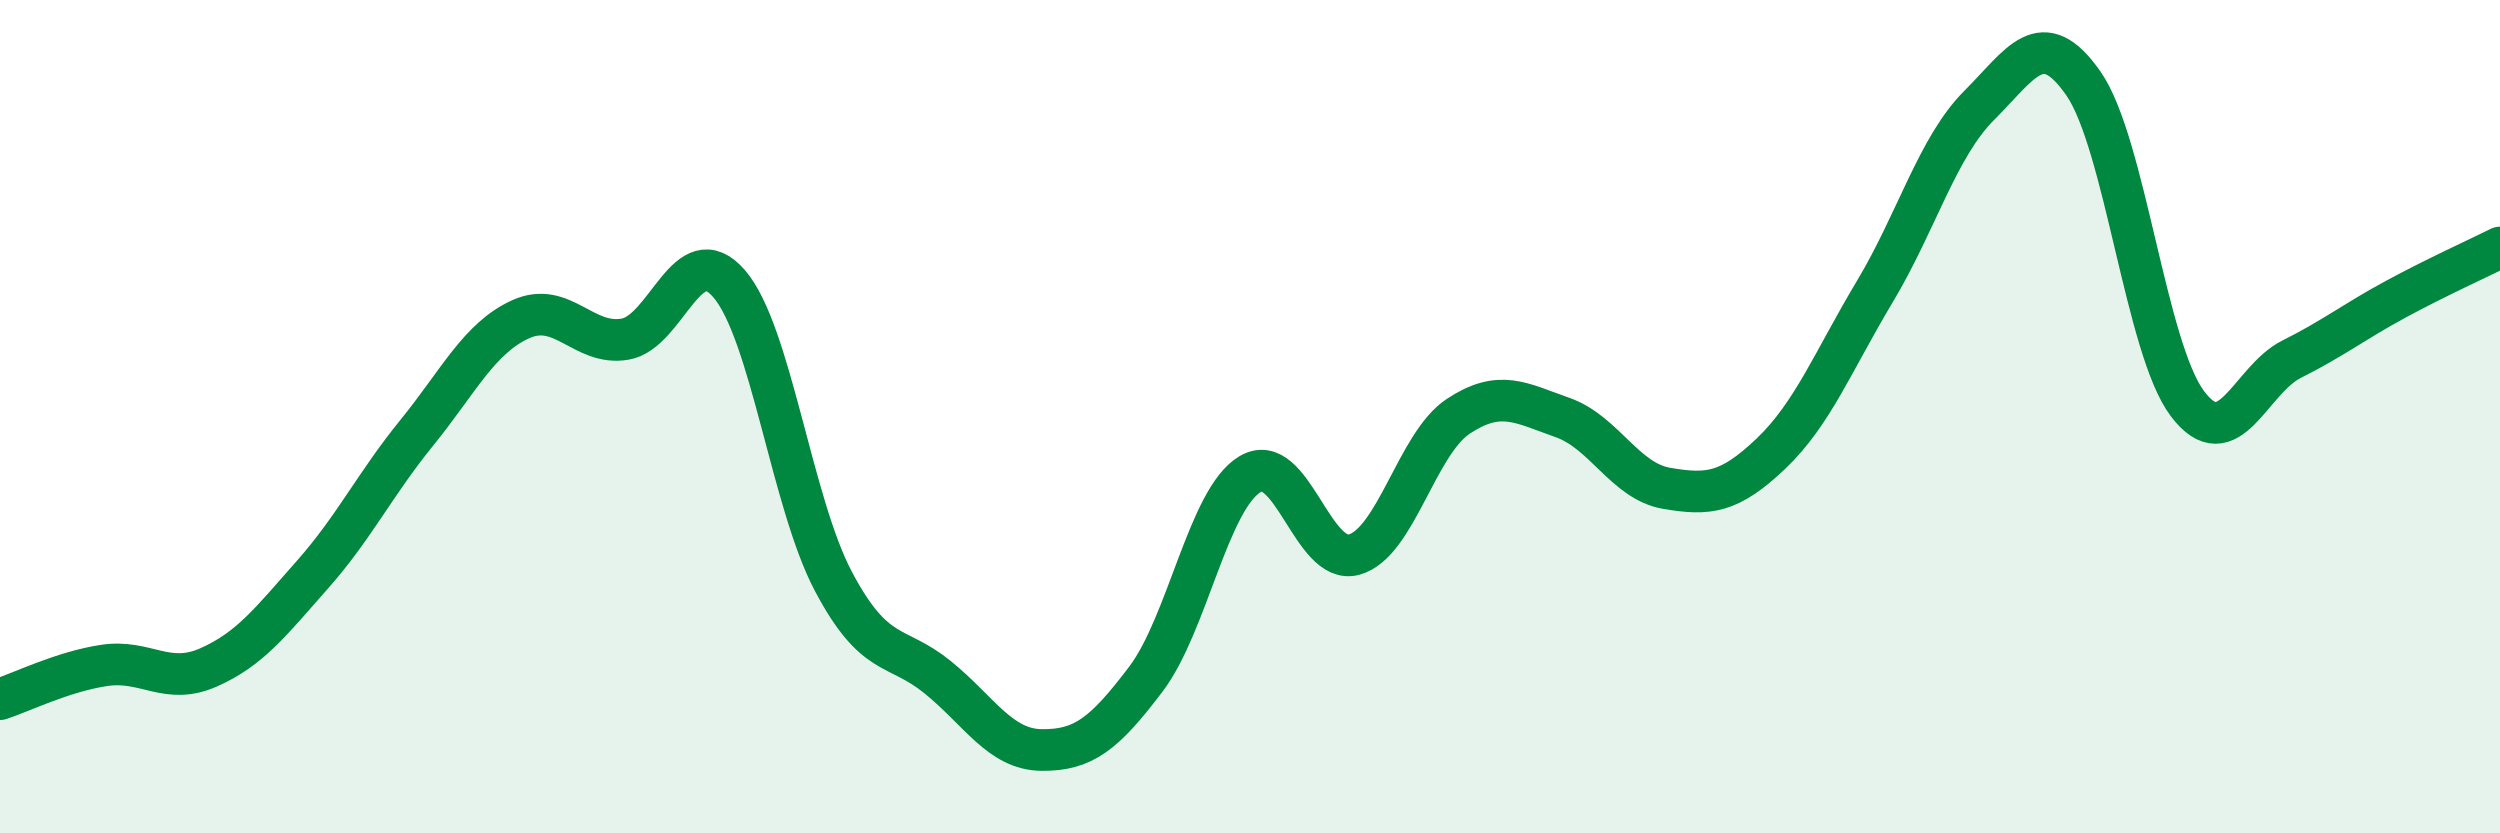 
    <svg width="60" height="20" viewBox="0 0 60 20" xmlns="http://www.w3.org/2000/svg">
      <path
        d="M 0,16.78 C 0.5,16.62 1.5,16.12 2.5,15.97 C 3.5,15.82 4,16.46 5,16.02 C 6,15.58 6.5,14.92 7.5,13.79 C 8.5,12.66 9,11.62 10,10.39 C 11,9.16 11.5,8.11 12.5,7.66 C 13.5,7.21 14,8.31 15,8.14 C 16,7.97 16.5,5.65 17.5,6.81 C 18.5,7.97 19,12.06 20,13.95 C 21,15.84 21.5,15.44 22.5,16.25 C 23.5,17.06 24,17.99 25,18 C 26,18.01 26.5,17.62 27.5,16.3 C 28.5,14.98 29,11.98 30,11.38 C 31,10.78 31.5,13.59 32.5,13.31 C 33.5,13.03 34,10.65 35,9.99 C 36,9.33 36.5,9.67 37.5,10.02 C 38.5,10.37 39,11.55 40,11.72 C 41,11.89 41.5,11.84 42.5,10.89 C 43.5,9.94 44,8.66 45,6.99 C 46,5.32 46.5,3.53 47.5,2.53 C 48.5,1.53 49,0.57 50,2 C 51,3.43 51.5,8.37 52.5,9.69 C 53.5,11.01 54,9.12 55,8.62 C 56,8.12 56.5,7.72 57.5,7.18 C 58.5,6.64 59.5,6.19 60,5.94L60 20L0 20Z"
        fill="#008740"
        opacity="0.1"
        stroke-linecap="round"
        stroke-linejoin="round"
      />
      <path
        d="M 0,16.78 C 0.5,16.62 1.5,16.12 2.5,15.97 C 3.5,15.82 4,16.46 5,16.02 C 6,15.58 6.5,14.92 7.5,13.79 C 8.5,12.66 9,11.62 10,10.39 C 11,9.16 11.5,8.11 12.5,7.66 C 13.5,7.21 14,8.31 15,8.14 C 16,7.97 16.5,5.65 17.5,6.81 C 18.5,7.97 19,12.06 20,13.95 C 21,15.84 21.5,15.44 22.5,16.25 C 23.5,17.06 24,17.99 25,18 C 26,18.01 26.5,17.62 27.5,16.3 C 28.5,14.98 29,11.98 30,11.38 C 31,10.78 31.5,13.59 32.5,13.31 C 33.5,13.03 34,10.65 35,9.99 C 36,9.33 36.5,9.67 37.5,10.02 C 38.5,10.37 39,11.55 40,11.72 C 41,11.89 41.5,11.84 42.5,10.89 C 43.5,9.94 44,8.66 45,6.99 C 46,5.32 46.5,3.53 47.5,2.53 C 48.5,1.53 49,0.57 50,2 C 51,3.43 51.5,8.37 52.5,9.69 C 53.5,11.01 54,9.12 55,8.62 C 56,8.12 56.5,7.72 57.5,7.18 C 58.5,6.64 59.5,6.19 60,5.94"
        stroke="#008740"
        stroke-width="1"
        fill="none"
        stroke-linecap="round"
        stroke-linejoin="round"
      />
    </svg>
  